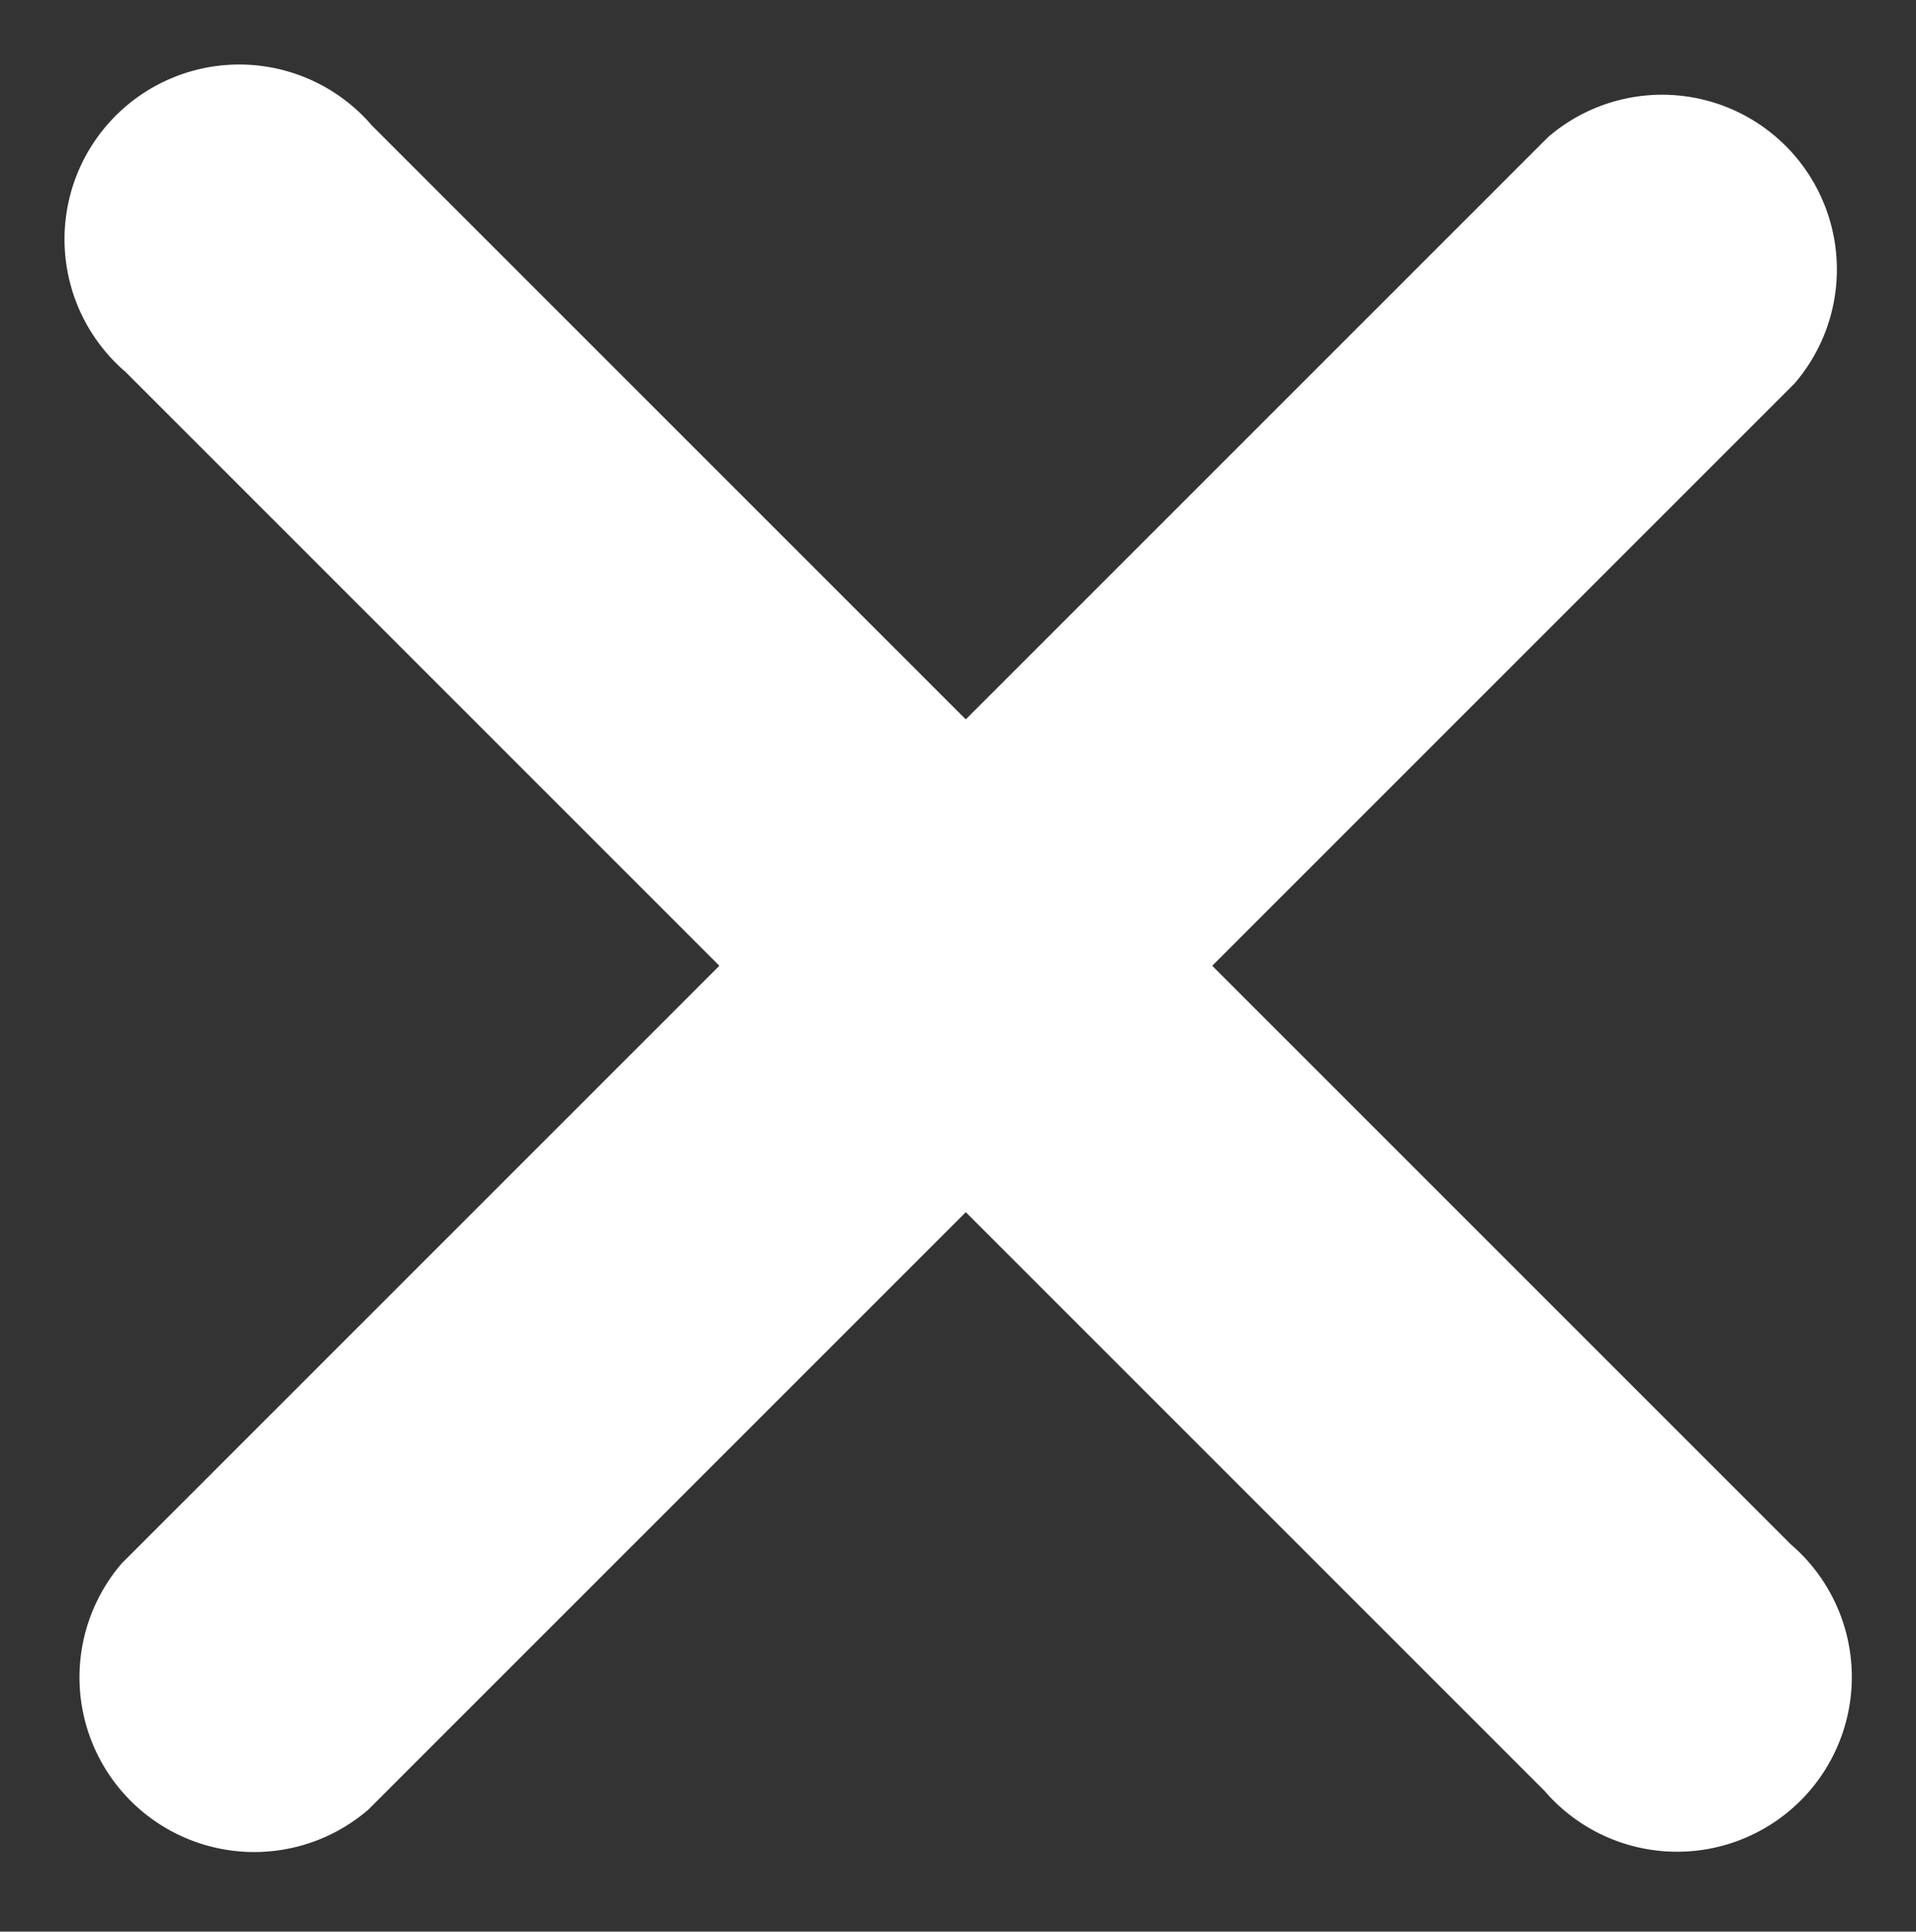 <svg xmlns="http://www.w3.org/2000/svg" width="15.351" height="15.477" viewBox="0 0 15.351 15.477">
  <rect x="0" y="0" width="15.351" height="15.477" fill="#333333" stroke="none"/>
  <g id="hamburger_1_" data-name="hamburger (1)" transform="translate(-11.784 -11.721)">
    <g id="Group_785" data-name="Group 785" transform="translate(13.758 12.428) rotate(45)">
      <path id="Path_3565" data-name="Path 3565" d="M24.022,8.792H7.9A.9.9,0,1,1,7.9,7H24.022a.9.9,0,1,1,0,1.792Z" transform="translate(-7 -7)" fill="#FFF" stroke="#FFF" stroke-width="1"/>
    </g>
    <g id="Group_787" data-name="Group 787" transform="translate(12.491 25.223) rotate(-45)">
      <path id="Path_3567" data-name="Path 3567" d="M24.022,17.792H7.9A.9.9,0,0,1,7.9,16H24.022a.9.9,0,0,1,0,1.792Z" transform="translate(-7 -16)" fill="#FFF" stroke="#FFF" stroke-width="1"/>
    </g>
  </g>
</svg>
